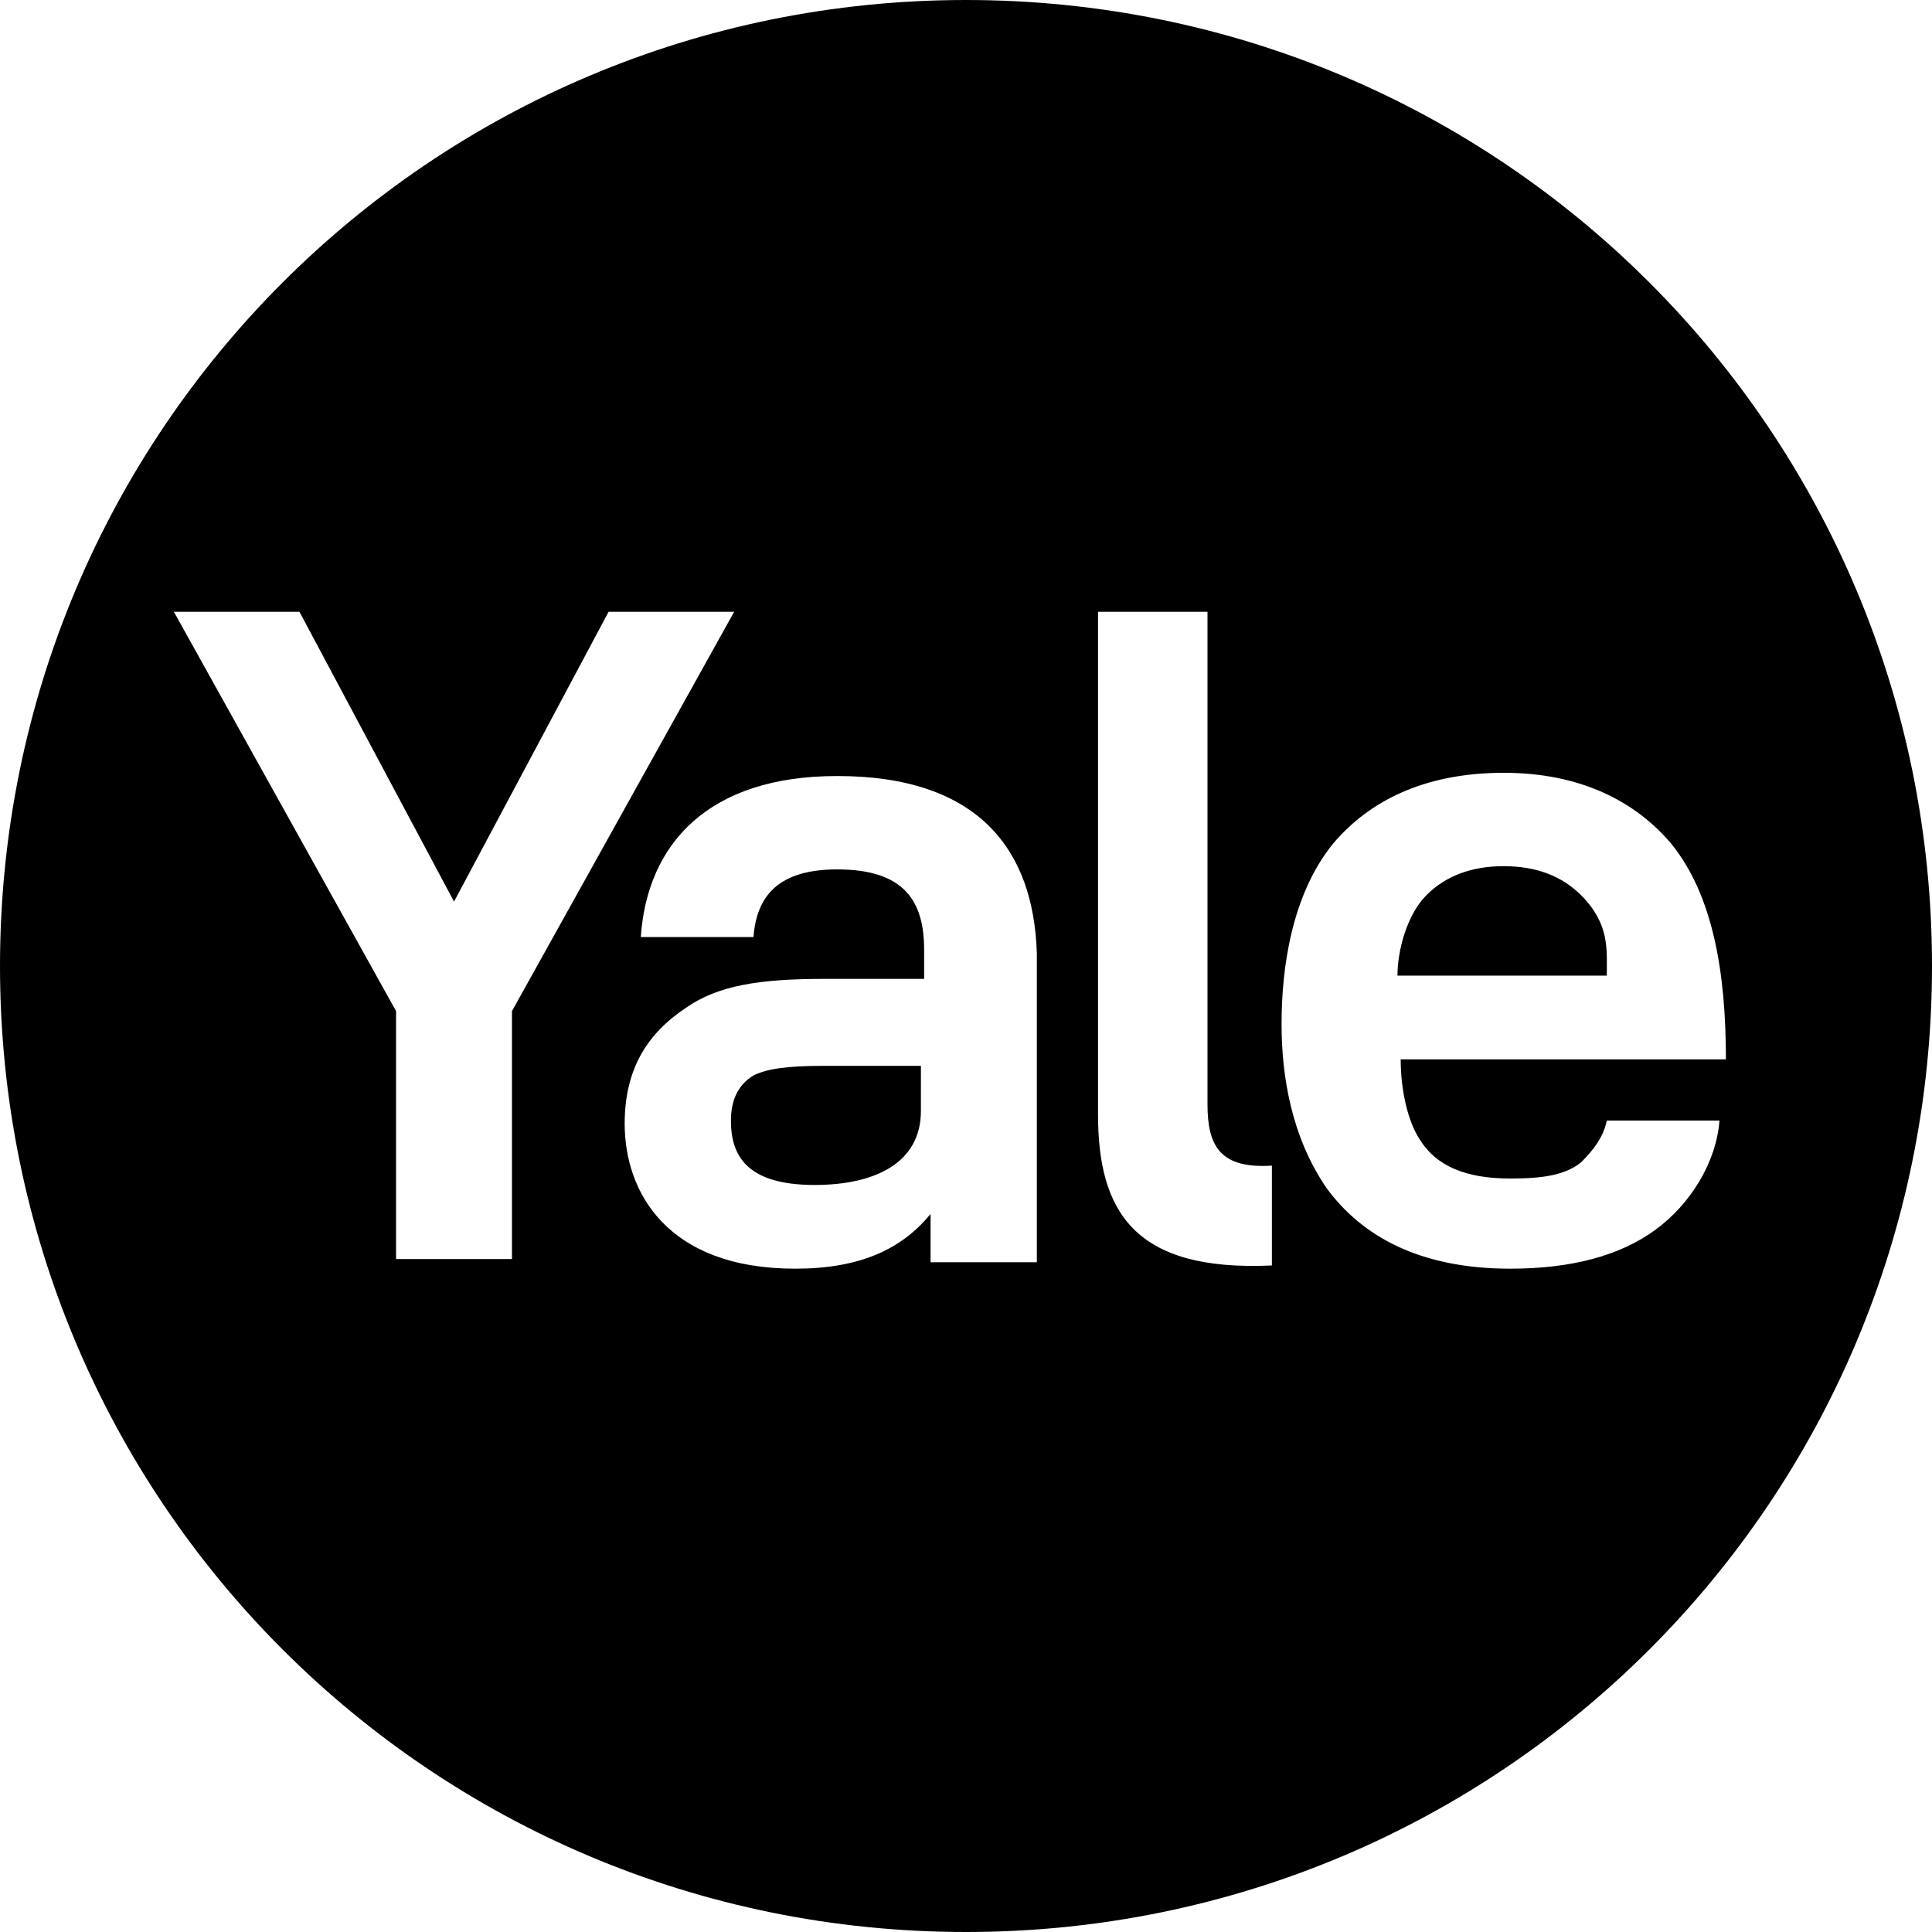 <?xml version="1.0" encoding="utf-8"?>
<!-- Generator: www.svgicons.com -->
<svg xmlns="http://www.w3.org/2000/svg" width="800" height="800" viewBox="0 0 24 24">
<path fill="currentColor" d="M15.8 15.72v-1.24c-.64.04-.8-.24-.8-.76V7.6h-1.36v6.24c0 1.2.44 1.96 2.16 1.88m4.96-5.24c-.44-.52-1.12-.88-2.08-.88c-1 0-1.68.36-2.12.88c-.52.64-.64 1.56-.64 2.24c0 .64.12 1.4.56 2.04c.44.6 1.16 1 2.28 1q1.14 0 1.8-.48c.44-.32.76-.84.8-1.36h-1.4c-.04.2-.16.36-.32.52c-.2.16-.48.2-.88.2c-.56 0-.92-.16-1.12-.48c-.16-.24-.24-.64-.24-1h4.04c0-1.08-.16-2.04-.68-2.68m-3.4 1.64c0-.32.12-.76.36-1s.56-.36.96-.36q.6 0 .96.36c.36.36.32.68.32 1zM10.4 9.64c-1.6 0-2.36.84-2.44 2h1.4c.04-.52.32-.84 1.04-.84c.84 0 1.08.4 1.08 1v.36h-1.24c-.8 0-1.32.08-1.72.36c-.48.32-.76.76-.76 1.44c0 .84.52 1.8 2.12 1.8c.8 0 1.32-.24 1.68-.68v.6h1.32v-3.84c-.04-1.28-.72-2.2-2.48-2.2m1.04 4.16c0 .64-.56.92-1.32.92c-.84 0-1.04-.36-1.04-.8c0-.24.08-.44.28-.56c.16-.08.4-.12.88-.12h1.2zM9.12 7.6H7.56l-1.92 3.6l-1.92-3.6H2.16l2.76 4.96v3.08h1.44v-3.08zM24 12c0 6.64-5.36 12-12 12S0 18.64 0 12S5.36 0 12 0s12 5.36 12 12"/>
</svg>